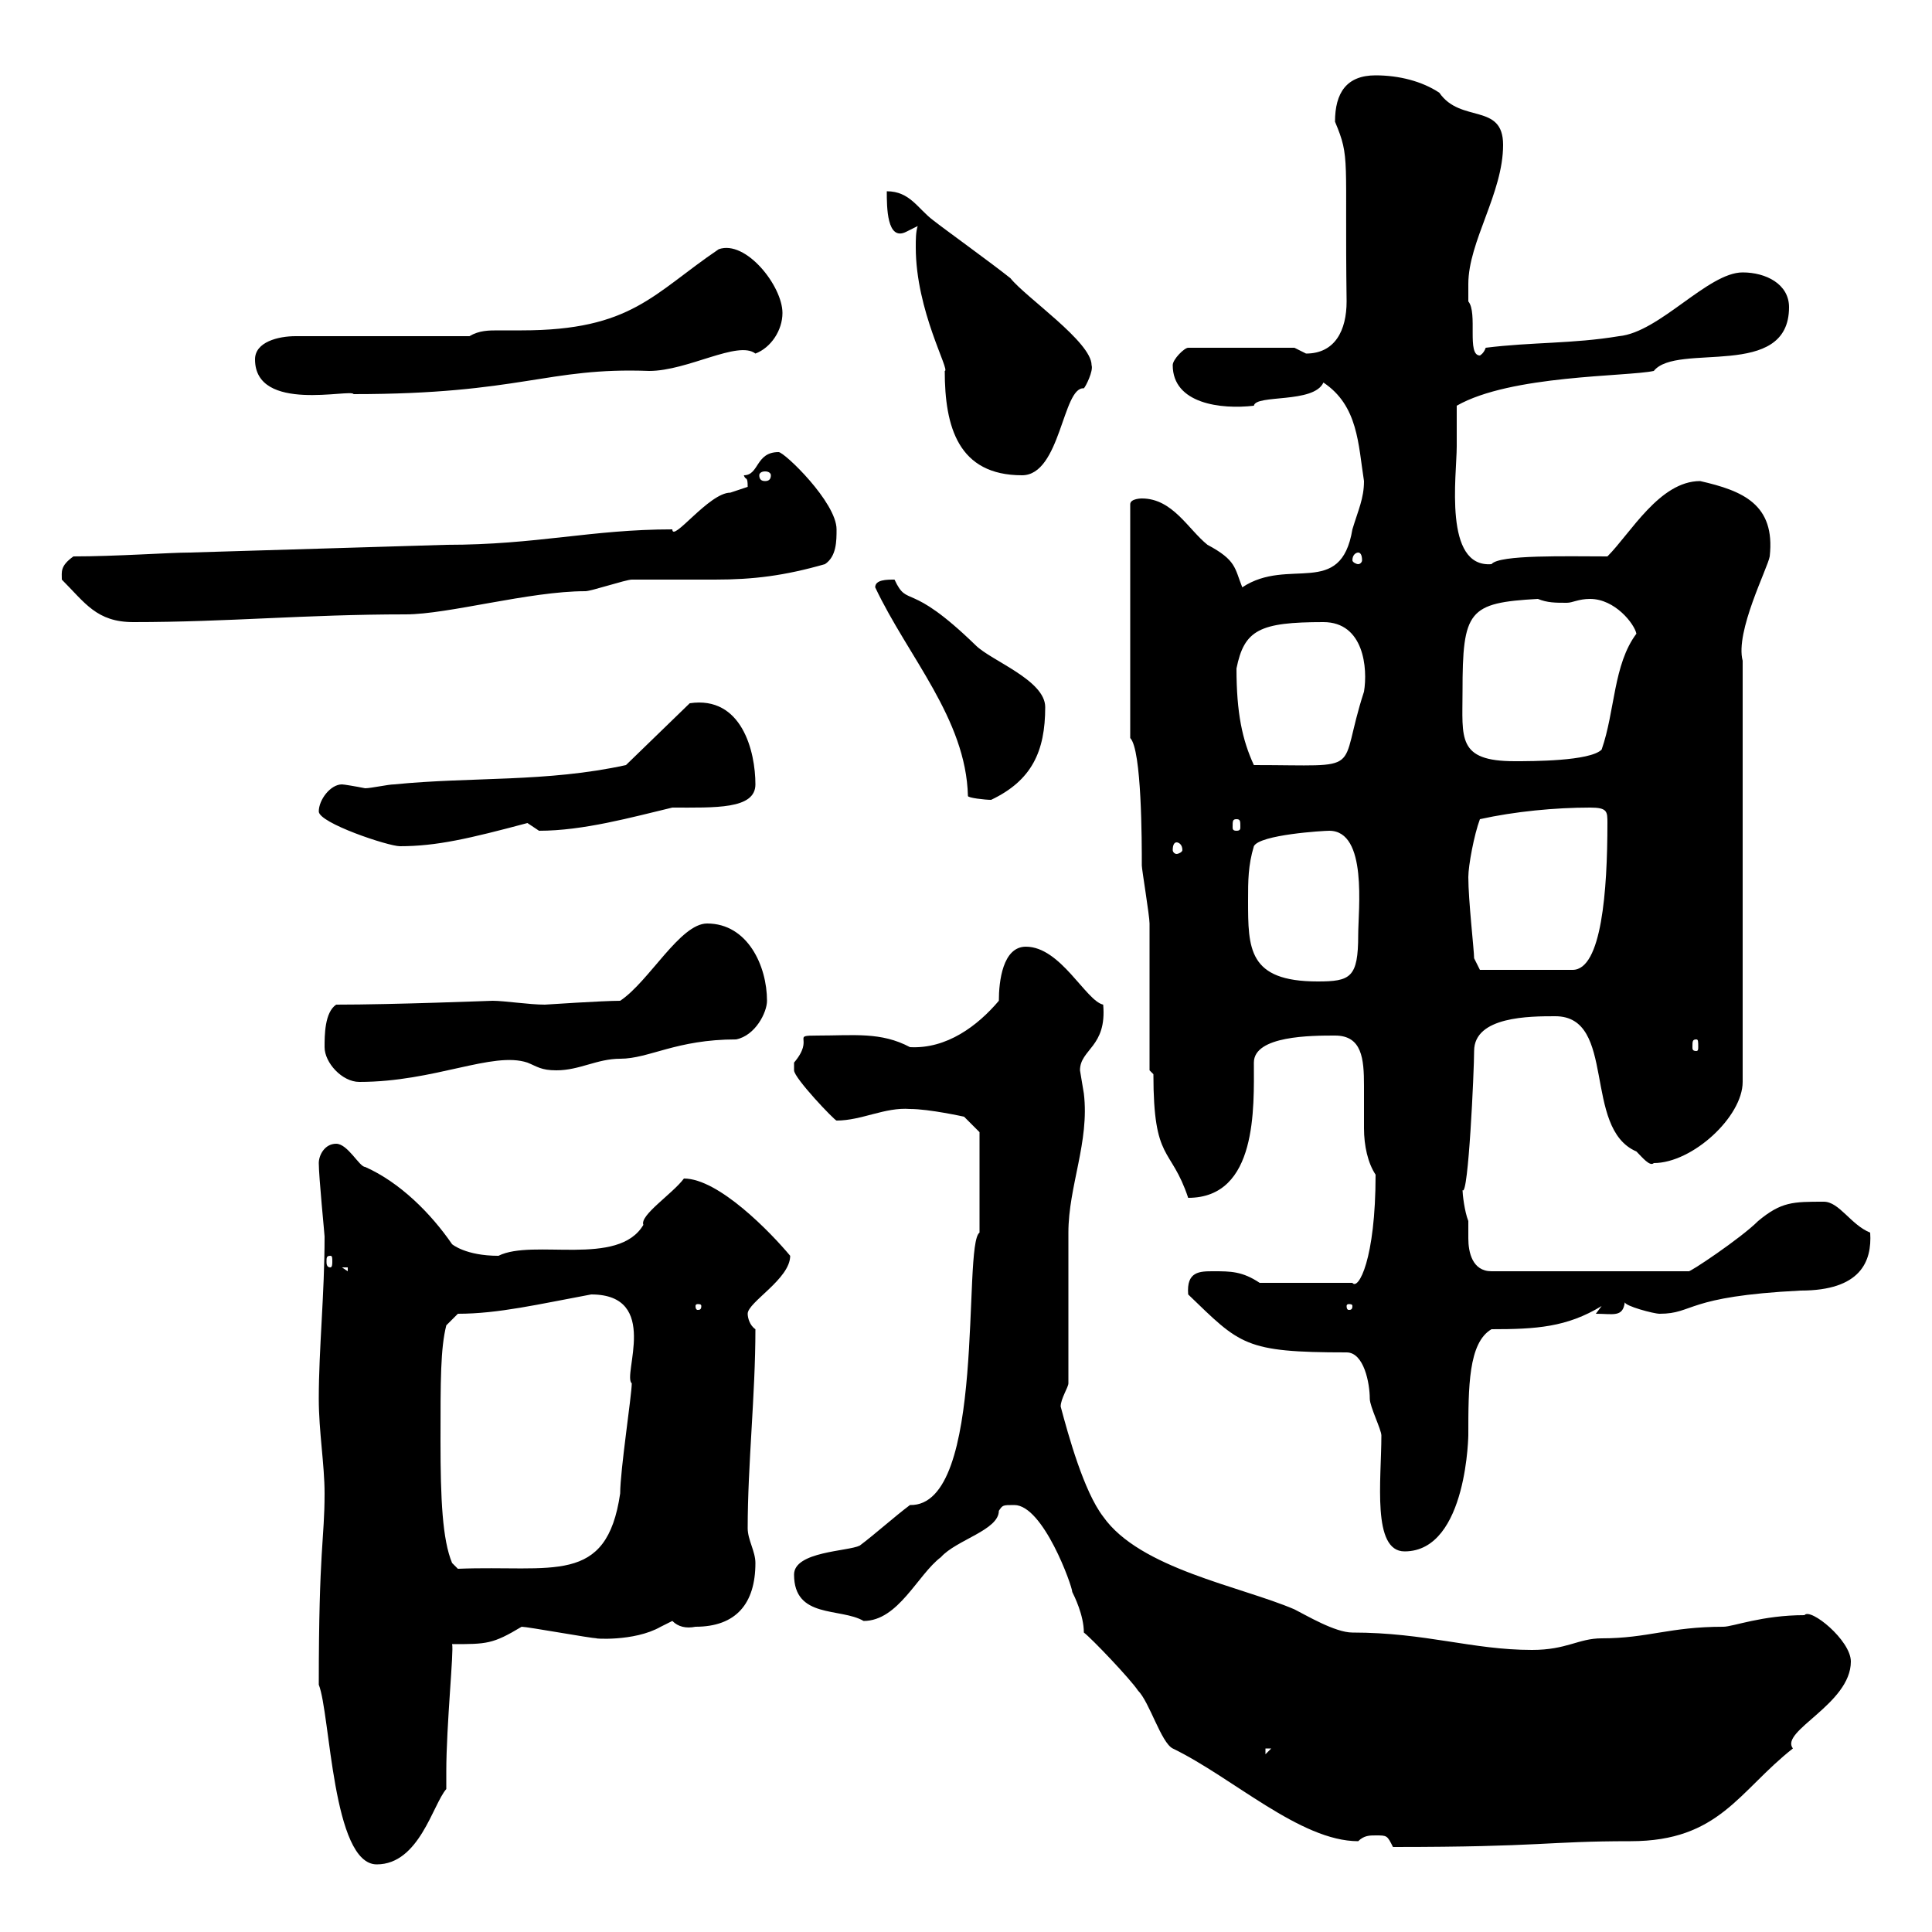 <svg xmlns="http://www.w3.org/2000/svg" xmlns:xlink="http://www.w3.org/1999/xlink" width="300" height="300"><path d="M49.50 261.60C51.30 266.10 51.60 289.50 58.50 289.50C65.10 289.50 67.20 280.20 69.30 277.80C69.30 277.80 69.30 275.10 69.30 275.10C69.30 267.90 70.50 256.20 70.20 255.30C75.60 255.30 76.50 255.30 81 252.60C81.90 252.60 91.80 254.40 92.70 254.40C91.80 254.40 98.40 255 102.60 252.60C102.60 252.60 104.40 251.70 104.40 251.70C105.30 252.60 106.50 252.90 108 252.60C114.30 252.60 117.30 249 117.30 242.70C117.30 240.90 116.10 239.10 116.10 237.30C116.10 227.40 117.30 216.60 117.30 206.40C116.40 205.80 116.10 204.60 116.10 204C116.10 202.20 122.70 198.60 122.70 195C119.70 191.40 111.60 183 106.20 183C104.40 185.40 99.30 188.70 99.90 190.20C96 196.80 82.80 192.30 77.40 195C72.30 195 70.20 193.20 70.20 193.20C66.90 188.40 62.10 183.60 56.70 181.20C55.80 181.20 54 177.60 52.20 177.60C50.40 177.60 49.50 179.40 49.50 180.60C49.50 182.70 50.40 191.70 50.40 192C50.40 201 49.50 209.40 49.50 217.20C49.50 222.30 50.40 227.40 50.40 231.90C50.40 239.10 49.50 240.30 49.50 261.60ZM213.60 285C215.40 285 215.40 285 216.30 286.80C239.70 286.80 240 285.90 253.20 285.90C267 285.90 270 278.10 278.40 271.50C276.30 268.80 287.40 264.60 287.40 258C287.40 254.70 281.10 249.60 280.20 250.80C273.60 250.80 269.10 252.60 267.60 252.60C259.20 252.60 255.90 254.40 248.70 254.40C245.10 254.40 243.30 256.20 237.90 256.20C228.60 256.20 221.40 253.50 210 253.50C207.30 253.50 202.80 250.80 201 249.90C192.60 246.30 177 243.60 171.30 235.50C168.30 231.60 165.90 222.90 164.70 218.40C164.70 217.20 165.90 215.40 165.90 214.80C165.90 211.20 165.90 195 165.90 191.40C165.90 184.20 169.20 177.30 168.30 169.80C168.30 169.80 167.70 166.20 167.70 166.20C167.70 162.90 171.90 162.60 171.30 156C168.60 155.40 164.70 147 159.30 147C155.70 147 155.10 152.40 155.10 155.40C151.80 159.30 147 162.90 141.30 162.60C136.80 160.20 132.60 160.80 126.90 160.80C122.70 160.80 126.60 161.10 123.30 165C123.30 165 123.30 165 123.30 166.20C123.30 167.40 129.60 174 129.90 174C133.80 174 137.40 171.90 141.30 172.20C144.30 172.20 149.70 173.40 149.70 173.40L152.10 175.80L152.10 191.40C149.40 193.20 153.30 234 141.30 233.70C138.90 235.50 135.90 238.20 133.50 240C131.70 240.90 123.30 240.90 123.30 244.50C123.30 251.40 130.50 249.60 134.10 251.70C139.50 251.70 142.50 244.50 146.10 241.80C148.50 239.10 155.10 237.60 155.10 234.60C155.70 233.70 155.70 233.70 157.50 233.70C162 233.70 166.50 246.30 166.50 247.20C166.80 247.80 168.30 250.80 168.30 253.50C169.50 254.40 175.50 260.70 176.70 262.50C178.50 264.30 180.30 270.60 182.10 271.50C191.40 276 201.90 285.90 210.90 285.90C211.80 285 212.70 285 213.60 285ZM196.50 271.50L197.40 271.50L196.50 272.40ZM68.40 223.80C68.40 214.20 68.40 209.40 69.30 205.80L71.10 204C77.40 204 83.70 202.50 91.80 201C102.60 201 96.60 213.60 98.10 214.80C98.10 216.60 96.30 228.30 96.30 231.90C94.20 246.30 85.80 243 71.10 243.60L70.20 242.70C68.70 239.10 68.40 232.80 68.40 223.80ZM209.10 210C211.80 210 212.70 214.80 212.70 217.20C212.70 218.40 214.50 222 214.50 222.90C214.50 229.80 213 240.90 218.10 240.90C228 240.90 228 222 228 222.90C228 215.40 228 208.50 231.60 206.40C238.50 206.40 243.30 206.10 248.70 202.80L247.80 204C250.50 204 252 204.60 252.30 202.20C252.30 202.80 256.80 204 257.70 204C263.10 204 261.60 201.30 279.60 200.40C288.90 200.40 290.70 195.90 290.40 191.40C287.40 190.20 285.60 186.60 283.20 186.60C278.40 186.60 276.60 186.60 273 189.60C270.30 192.30 262.20 197.70 262.20 197.40L231.60 197.40C228.60 197.40 228 194.40 228 192.30C228 191.40 228 190.20 228 189.60C227.40 188.10 227.10 185.40 227.10 184.80C228 186 228.90 166.20 228.90 163.20C228.90 157.80 237.60 157.80 241.50 157.80C251.10 157.80 245.70 175.20 254.10 178.80C255 179.70 256.20 181.20 256.80 180.60C262.80 180.60 270.60 173.40 270.60 168L270.60 102.60C269.40 98.10 274.50 88.20 274.80 86.40C275.70 78.30 270.60 76.20 264 74.70C257.70 74.70 253.20 82.80 249.60 86.40C243.30 86.40 232.80 86.10 231.60 87.60C224.10 88.20 226.20 73.80 226.20 69.30C226.20 68.40 226.20 63.90 226.20 63C234.60 58.20 252.60 58.50 256.80 57.60C260.40 53.10 277.80 59.10 277.80 47.70C277.80 44.10 274.20 42.30 270.60 42.30C265.20 42.30 257.70 51.60 251.40 52.20C244.20 53.40 237.90 53.10 230.70 54C230.40 54.90 229.80 55.20 229.80 55.20C227.70 55.20 229.50 48.60 228 46.80C228 46.80 228 45 228 44.10C228 37.50 233.40 30 233.40 22.50C233.40 15.90 226.80 19.20 223.50 14.40C220.80 12.60 217.20 11.70 213.60 11.70C209.10 11.70 207.30 14.40 207.30 18.90C209.70 24.60 208.80 24.30 209.10 46.80C209.10 51.30 207.30 54.90 202.80 54.90C202.80 54.90 201 54 201 54L184.50 54C183.90 54 182.10 55.80 182.10 56.70C182.10 62.70 189.60 63.60 194.70 63C195 61.20 204 62.70 205.50 59.40C210.90 63 210.90 69 211.80 74.70C211.80 77.40 210.90 79.20 210 82.20C208.20 93 200.10 86.40 192.90 91.20C191.70 88.20 192 87 187.50 84.60C184.50 82.20 182.10 77.40 177.30 77.40C177.30 77.40 175.50 77.40 175.50 78.30L175.50 114.60C177.30 116.40 177.30 130.80 177.30 134.40C177.30 135 178.50 142.20 178.50 143.40C178.50 147 178.50 162.60 178.50 166.20L179.10 166.80C179.10 180.60 181.80 177.90 184.50 186C195.30 186 194.70 171.90 194.70 165C194.70 160.80 203.70 160.80 207.30 160.80C211.50 160.80 211.80 164.40 211.80 168.60C211.80 170.70 211.80 172.80 211.80 175.20C211.80 177.90 212.40 180.60 213.60 182.40C213.60 195.60 210.90 200.40 210 199.20L195.60 199.20C192.90 197.40 191.10 197.40 188.40 197.40C186.30 197.40 184.20 197.40 184.50 201C192.60 208.80 193.20 210 209.10 210ZM108.90 202.80C108.90 203.40 108.60 203.40 108.30 203.40C108.30 203.40 108 203.40 108 202.80C108 202.50 108.30 202.50 108.30 202.50C108.60 202.50 108.90 202.50 108.90 202.80ZM210 202.80C210 203.40 209.70 203.40 209.40 203.40C209.40 203.40 209.10 203.40 209.10 202.80C209.10 202.50 209.40 202.50 209.40 202.50C209.70 202.50 210 202.50 210 202.80ZM53.10 196.80L54 196.80L54 197.40ZM51.30 195C51.60 195 51.60 195.30 51.60 195.90C51.60 196.20 51.60 196.80 51.30 196.80C50.70 196.80 50.70 196.20 50.70 195.90C50.70 195.30 50.70 195 51.30 195ZM50.40 162.60C50.40 165 53.10 168 55.80 168C67.50 168 76.50 163.20 81.90 165C83.40 165.60 84 166.20 86.40 166.20C90 166.20 92.70 164.40 96.30 164.40C100.80 164.40 105 161.40 114.30 161.40C117.30 160.80 119.10 157.20 119.10 155.40C119.10 150 116.10 143.40 109.80 143.40C105.60 143.40 100.80 152.40 96.30 155.40C93.60 155.40 84.60 156 84.60 156C82.20 156 78.30 155.40 76.50 155.40C76.20 155.40 61.20 156 52.20 156C50.40 157.20 50.40 160.80 50.40 162.60ZM263.40 161.40C263.70 161.40 263.70 161.70 263.70 162.60C263.70 162.90 263.70 163.20 263.40 163.20C262.80 163.20 262.80 162.90 262.80 162.60C262.80 161.70 262.80 161.40 263.40 161.40ZM193.80 139.80C193.80 136.80 193.80 134.40 194.70 131.40C195.60 129.60 205.50 129 206.40 129C212.40 129 210.90 141.30 210.90 145.20C210.90 151.80 209.70 152.40 204.60 152.40C193.80 152.40 193.80 147.30 193.80 139.80ZM228 136.20C228 134.40 228.90 129.60 229.80 127.20C235.20 126 241.50 125.40 246.90 125.40C249.60 125.40 249.60 126 249.60 127.80C249.60 138.30 248.70 150.60 244.20 150.60L229.80 150.60L228.90 148.80C228.90 147.60 228 139.80 228 136.20ZM49.50 126C49.50 127.80 60.30 131.40 62.10 131.40C67.80 131.40 72.90 130.20 81.90 127.80C81.90 127.80 83.70 129 83.70 129C90.60 129 98.10 126.90 104.40 125.40C111 125.40 117.30 125.70 117.30 121.80C117.30 116.70 115.20 108 107.10 109.20L97.20 118.80C84.90 121.50 73.20 120.60 61.20 121.80C60.30 121.80 57.60 122.40 56.70 122.40C55.20 122.10 53.40 121.80 53.10 121.80C51.30 121.80 49.50 124.20 49.50 126ZM182.70 130.80C183 130.80 183.60 131.10 183.60 132C183.60 132.30 183 132.60 182.70 132.60C182.40 132.60 182.10 132.30 182.10 132C182.10 131.10 182.40 130.80 182.70 130.80ZM192 127.20C192.60 127.20 192.60 127.50 192.60 128.40C192.60 128.70 192.60 129 192 129C191.40 129 191.40 128.70 191.40 128.40C191.40 127.50 191.40 127.20 192 127.20ZM135.90 91.20C141 102 150 111.60 150.30 123.60C150.30 123.90 153 124.20 153.90 124.20C160.20 121.20 162.30 116.70 162.30 109.80C162.30 105.60 153.90 102.60 151.50 100.20C141 90 141 94.50 138.90 90C137.70 90 135.90 90 135.90 91.20ZM192 103.80C193.20 97.80 195.60 96.60 205.50 96.60C211.80 96.60 212.40 103.80 211.80 107.40C207.60 120.30 212.40 118.80 194.70 118.80C192.90 114.90 192 110.70 192 103.80ZM227.10 107.40C227.10 94.80 228 93.60 238.80 93C240.30 93.60 241.50 93.60 243.30 93.60C244.20 93.60 245.10 93 246.90 93C250.80 93 253.80 96.90 254.10 98.40C250.50 103.20 250.80 110.40 248.70 116.40C246.90 118.20 237.90 118.20 235.20 118.20C226.20 118.20 227.10 114.60 227.10 107.40ZM9.60 90C13.20 93.60 15 96.60 20.70 96.60C35.40 96.60 47.40 95.40 63 95.40C69.60 95.40 82.20 91.80 90.90 91.80C91.80 91.80 97.20 90 98.10 90C99.90 90 101.70 90 103.50 90C106.20 90 108.60 90 111 90C117 90 121.80 89.40 128.10 87.60C129.90 86.40 129.90 84 129.90 82.20C129.90 78 121.80 70.20 120.90 70.20C117.30 70.20 117.90 73.80 115.50 73.80C115.80 74.70 116.10 73.80 116.10 75.60C116.10 75.60 113.40 76.50 113.40 76.50C110.10 76.50 104.40 84.30 104.40 82.20C91.80 82.20 83.40 84.60 69.30 84.60L29.40 85.80C26.40 85.80 18 86.40 11.40 86.40C9.30 87.90 9.60 88.80 9.60 90ZM210.90 85.80C211.20 85.80 211.50 86.10 211.50 87C211.50 87.30 211.20 87.60 210.90 87.60C210.60 87.60 210 87.30 210 87C210 86.10 210.60 85.80 210.90 85.80ZM119.70 73.80C119.70 74.40 119.40 74.70 118.80 74.70C118.20 74.70 117.90 74.40 117.90 73.80C117.90 73.50 118.20 73.20 118.80 73.20C119.40 73.20 119.70 73.50 119.70 73.80ZM142.50 35.10C142.20 36 142.20 37.20 142.20 38.40C142.20 48.30 147.60 57.60 146.70 57.60C146.70 66.30 148.80 73.80 158.70 73.80C164.70 73.80 165 60 168.30 60.30C168.60 60 169.80 57.60 169.50 56.70C169.50 53.10 159.30 46.20 156.90 43.20C153.90 40.80 146.40 35.40 144.90 34.20C142.50 32.40 141.30 29.70 137.70 29.70C137.70 32.10 137.70 37.50 140.70 36C140.70 36 142.50 35.10 142.50 35.10ZM39.60 55.80C39.60 64.20 54.60 60.30 54.90 61.20C81 61.20 84.90 57 100.80 57.60C106.80 57.60 114.60 52.80 117.30 54.90C119.70 54 121.50 51.30 121.50 48.60C121.50 44.40 115.80 37.20 111.60 38.70C101.40 45.60 98.10 51.30 81 51.30C79.80 51.30 78.30 51.30 77.40 51.30C75.90 51.30 74.40 51.30 72.90 52.20L45.90 52.20C43.20 52.20 39.60 53.10 39.60 55.80Z"/></svg>